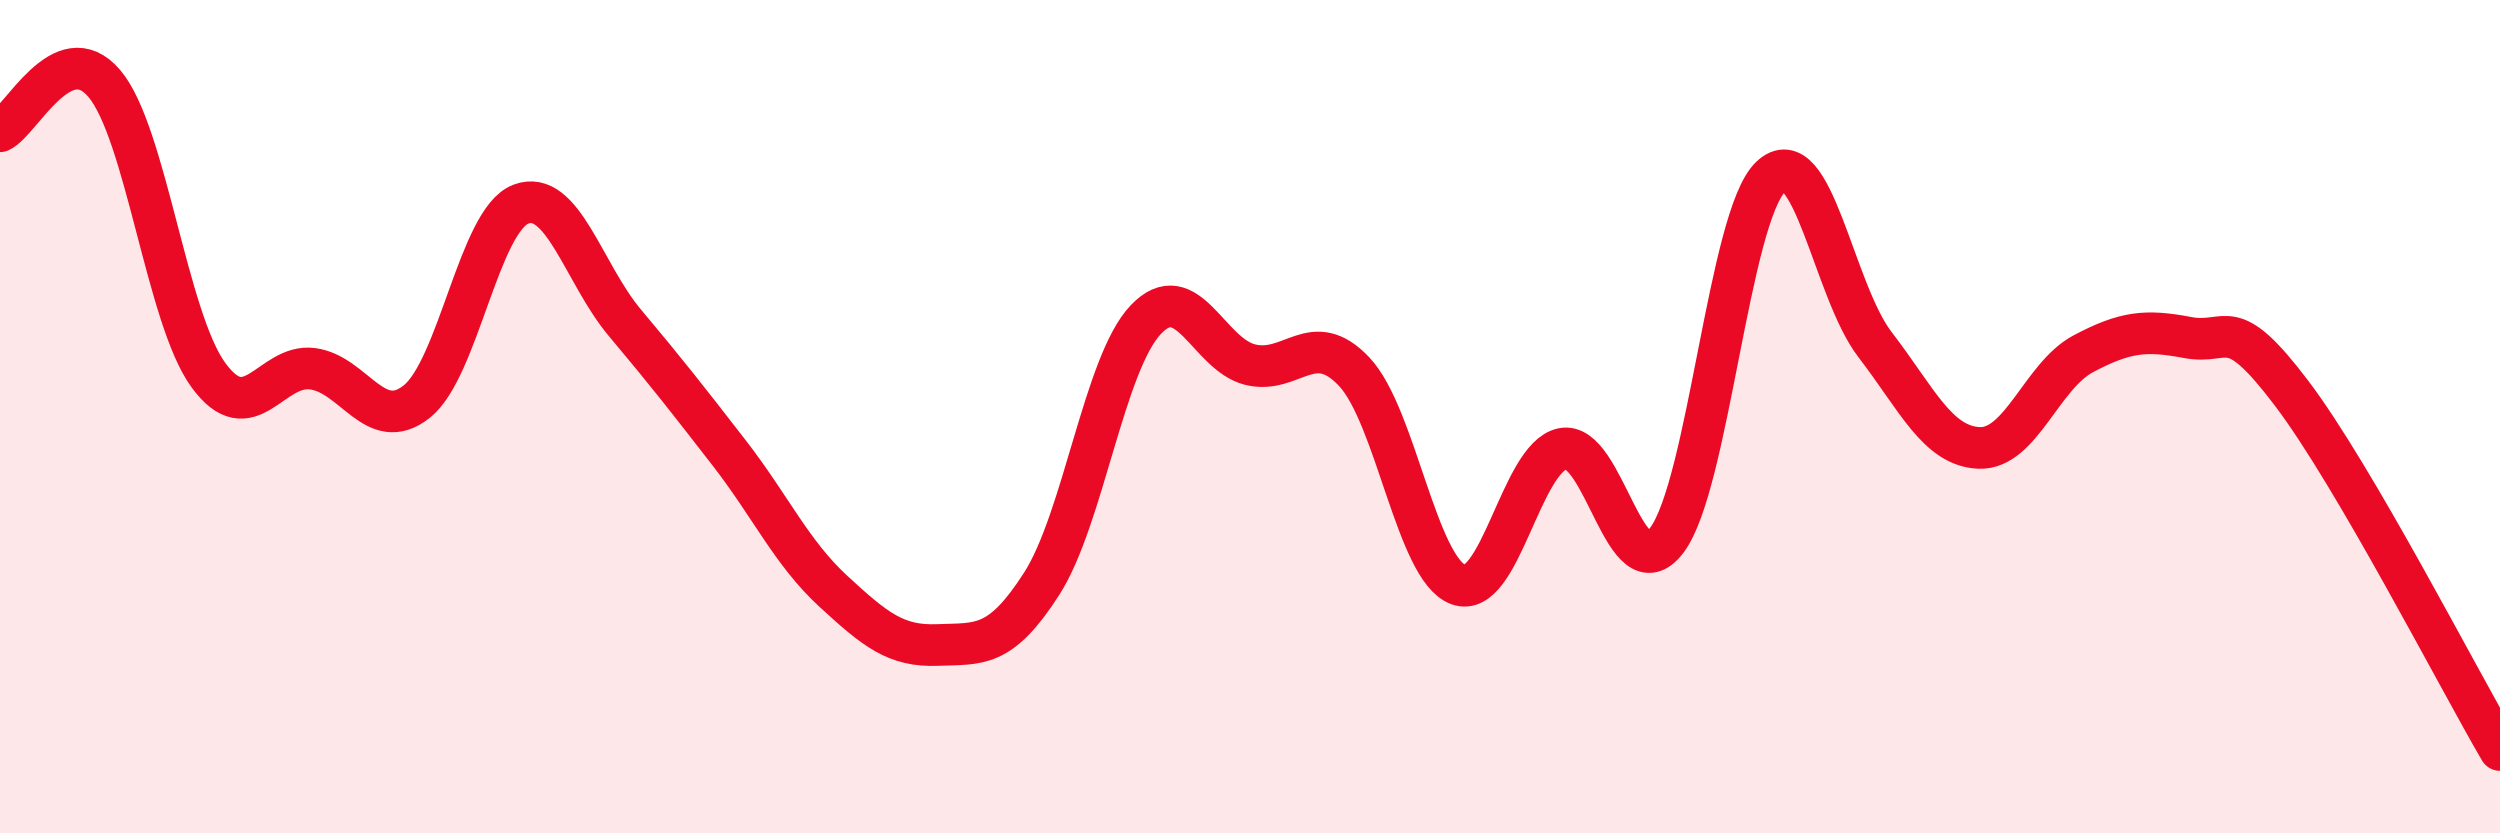 
    <svg width="60" height="20" viewBox="0 0 60 20" xmlns="http://www.w3.org/2000/svg">
      <path
        d="M 0,3.15 C 0.5,2.92 1.5,0.83 2.5,2 C 3.5,3.17 4,7.63 5,9 C 6,10.37 6.5,8.72 7.5,8.85 C 8.5,8.98 9,10.43 10,9.64 C 11,8.85 11.5,5.28 12.5,4.9 C 13.5,4.52 14,6.56 15,7.75 C 16,8.94 16.5,9.58 17.5,10.87 C 18.5,12.16 19,13.27 20,14.19 C 21,15.11 21.5,15.52 22.5,15.48 C 23.5,15.44 24,15.57 25,14.01 C 26,12.45 26.5,8.72 27.5,7.67 C 28.5,6.62 29,8.5 30,8.75 C 31,9 31.5,7.86 32.5,8.92 C 33.5,9.98 34,13.66 35,14.03 C 36,14.4 36.5,10.98 37.5,10.77 C 38.5,10.56 39,14.28 40,12.97 C 41,11.66 41.5,5.18 42.5,4.24 C 43.5,3.3 44,6.97 45,8.27 C 46,9.57 46.5,10.71 47.5,10.75 C 48.5,10.79 49,9.02 50,8.49 C 51,7.96 51.5,7.91 52.5,8.1 C 53.5,8.29 53.5,7.46 55,9.44 C 56.5,11.42 59,16.29 60,18L60 20L0 20Z"
        fill="#EB0A25"
        opacity="0.1"
        stroke-linecap="round"
        stroke-linejoin="round"
      />
      <path
        d="M 0,3.15 C 0.5,2.92 1.5,0.83 2.5,2 C 3.5,3.17 4,7.63 5,9 C 6,10.37 6.5,8.72 7.5,8.85 C 8.5,8.98 9,10.43 10,9.64 C 11,8.85 11.5,5.28 12.5,4.9 C 13.5,4.52 14,6.56 15,7.75 C 16,8.94 16.5,9.58 17.5,10.87 C 18.5,12.16 19,13.27 20,14.19 C 21,15.11 21.5,15.52 22.5,15.48 C 23.5,15.44 24,15.57 25,14.01 C 26,12.45 26.5,8.72 27.5,7.67 C 28.5,6.62 29,8.5 30,8.75 C 31,9 31.5,7.86 32.5,8.92 C 33.5,9.98 34,13.66 35,14.03 C 36,14.4 36.5,10.98 37.5,10.77 C 38.5,10.56 39,14.28 40,12.97 C 41,11.66 41.5,5.18 42.5,4.24 C 43.5,3.3 44,6.97 45,8.27 C 46,9.57 46.5,10.71 47.5,10.75 C 48.5,10.79 49,9.02 50,8.49 C 51,7.96 51.5,7.91 52.5,8.1 C 53.5,8.29 53.5,7.46 55,9.44 C 56.5,11.42 59,16.29 60,18"
        stroke="#EB0A25"
        stroke-width="1"
        fill="none"
        stroke-linecap="round"
        stroke-linejoin="round"
      />
    </svg>
  